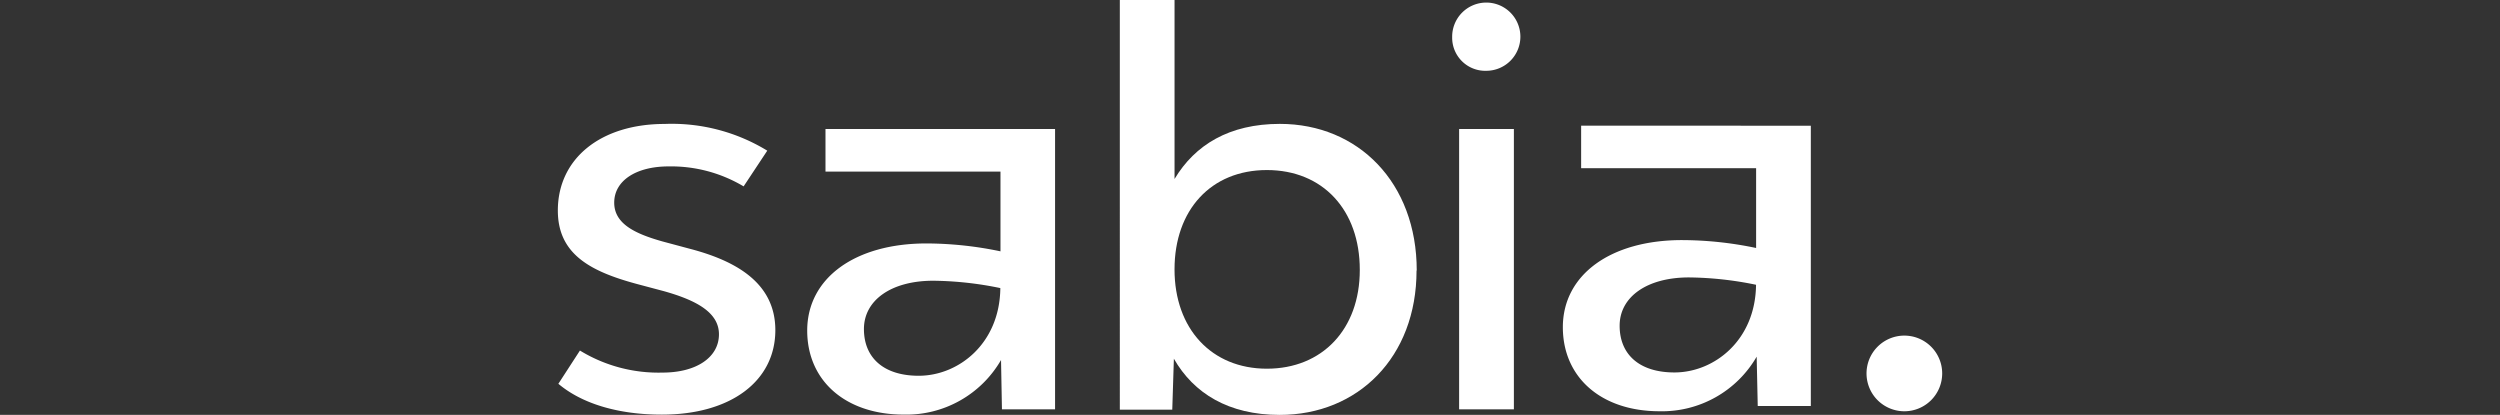 <?xml version="1.0" encoding="UTF-8"?> <svg xmlns="http://www.w3.org/2000/svg" width="235" height="39" viewBox="0 0 235 39"><rect x="0" y="0" width="235" height="39" fill="#333333" stroke="none"/><g id="Grupo_5518" data-name="Grupo 5518" transform="translate(0 -0.453)"><rect id="Rectángulo_1987" data-name="Rectángulo 1987" width="235" height="39" transform="translate(0 0.453)" fill="none"></rect><g id="Grupo_5517" data-name="Grupo 5517" transform="translate(45.569 0.453)"><g id="Grupo_136" data-name="Grupo 136" transform="translate(-334.127 -338.538)"><g id="Grupo_71" data-name="Grupo 71" transform="translate(340.994 338.539)"><g id="Grupo_59" data-name="Grupo 59" transform="translate(0)"><path id="Trazado_29" data-name="Trazado 29" d="M429.043,592.153h5.148V618.5h-5.148Zm-.653-8.632a3.206,3.206,0,1,1,3.227,3.157,3.112,3.112,0,0,1-3.227-3.157" transform="translate(-344.322 -580.025)" fill="#fff"></path><path id="Trazado_30" data-name="Trazado 30" d="M239.363,630.328l2.018-3.112a14.141,14.141,0,0,0,7.769,2.072c3.179,0,5.3-1.431,5.3-3.6,0-2.072-2.17-3.206-5.148-4.046l-2.574-.685c-4.393-1.187-7.423-2.814-7.423-6.905,0-4.891,4.037-8.136,10.043-8.136a17.2,17.2,0,0,1,9.643,2.512l-2.223,3.357a13.294,13.294,0,0,0-7.064-1.877c-3.028,0-5.1,1.334-5.1,3.405,0,1.974,1.921,2.912,4.544,3.65l2.574.69c4.339,1.138,8.028,3.21,8.028,7.647,0,4.788-4.188,7.941-10.67,7.941-4,0-7.469-.987-9.741-2.912" transform="translate(-239.304 -594.266)" fill="#fff"></path><path id="Trazado_31" data-name="Trazado 31" d="M310.177,621.951a32.364,32.364,0,0,0-6.309-.691c-3.939,0-6.513,1.827-6.513,4.539s1.867,4.393,5.148,4.393c3.735,0,7.62-3.01,7.674-8.242M315.321,607v26.346h-4.993l-.086-4.633a10.28,10.28,0,0,1-9.136,5.131c-5.451,0-9.083-3.157-9.083-7.9,0-4.93,4.489-8.189,11.2-8.189a34.234,34.234,0,0,1,6.967.742V611H293.741v-4Z" transform="translate(-268.581 -594.872)" fill="#fff"></path><path id="Trazado_32" data-name="Trazado 32" d="M380.678,605.075c0-5.624-3.481-9.371-8.732-9.371s-8.683,3.748-8.683,9.336,3.485,9.336,8.683,9.336,8.732-3.7,8.732-9.274m5.335.049c0,8.141-5.5,13.569-12.866,13.569-4.8,0-8.078-2.023-9.945-5.282l-.151,4.788h-4.93V579.72h5.144v16.823c1.921-3.21,5.148-5.179,9.9-5.179,7.367,0,12.866,5.524,12.866,13.782" transform="translate(-305.294 -579.72)" fill="#fff"></path><path id="Trazado_33" data-name="Trazado 33" d="M469.951,621.251a32.387,32.387,0,0,0-6.309-.691c-3.939,0-6.513,1.827-6.513,4.539s1.867,4.393,5.148,4.393c3.735,0,7.62-3.01,7.674-8.242M475.1,606.3v26.346H470.11l-.1-4.637a10.278,10.278,0,0,1-9.132,5.131c-5.455,0-9.087-3.157-9.087-7.9,0-4.93,4.489-8.189,11.2-8.189a34.156,34.156,0,0,1,6.967.742v-7.5H453.51v-4Z" transform="translate(-357.319 -594.483)" fill="#fff"></path><path id="Trazado_34" data-name="Trazado 34" d="M516,654.29a3.556,3.556,0,1,1,3.556,3.5,3.556,3.556,0,0,1-3.556-3.5" transform="translate(-392.982 -619.132)" fill="#fff"></path></g></g></g></g></g></svg> 